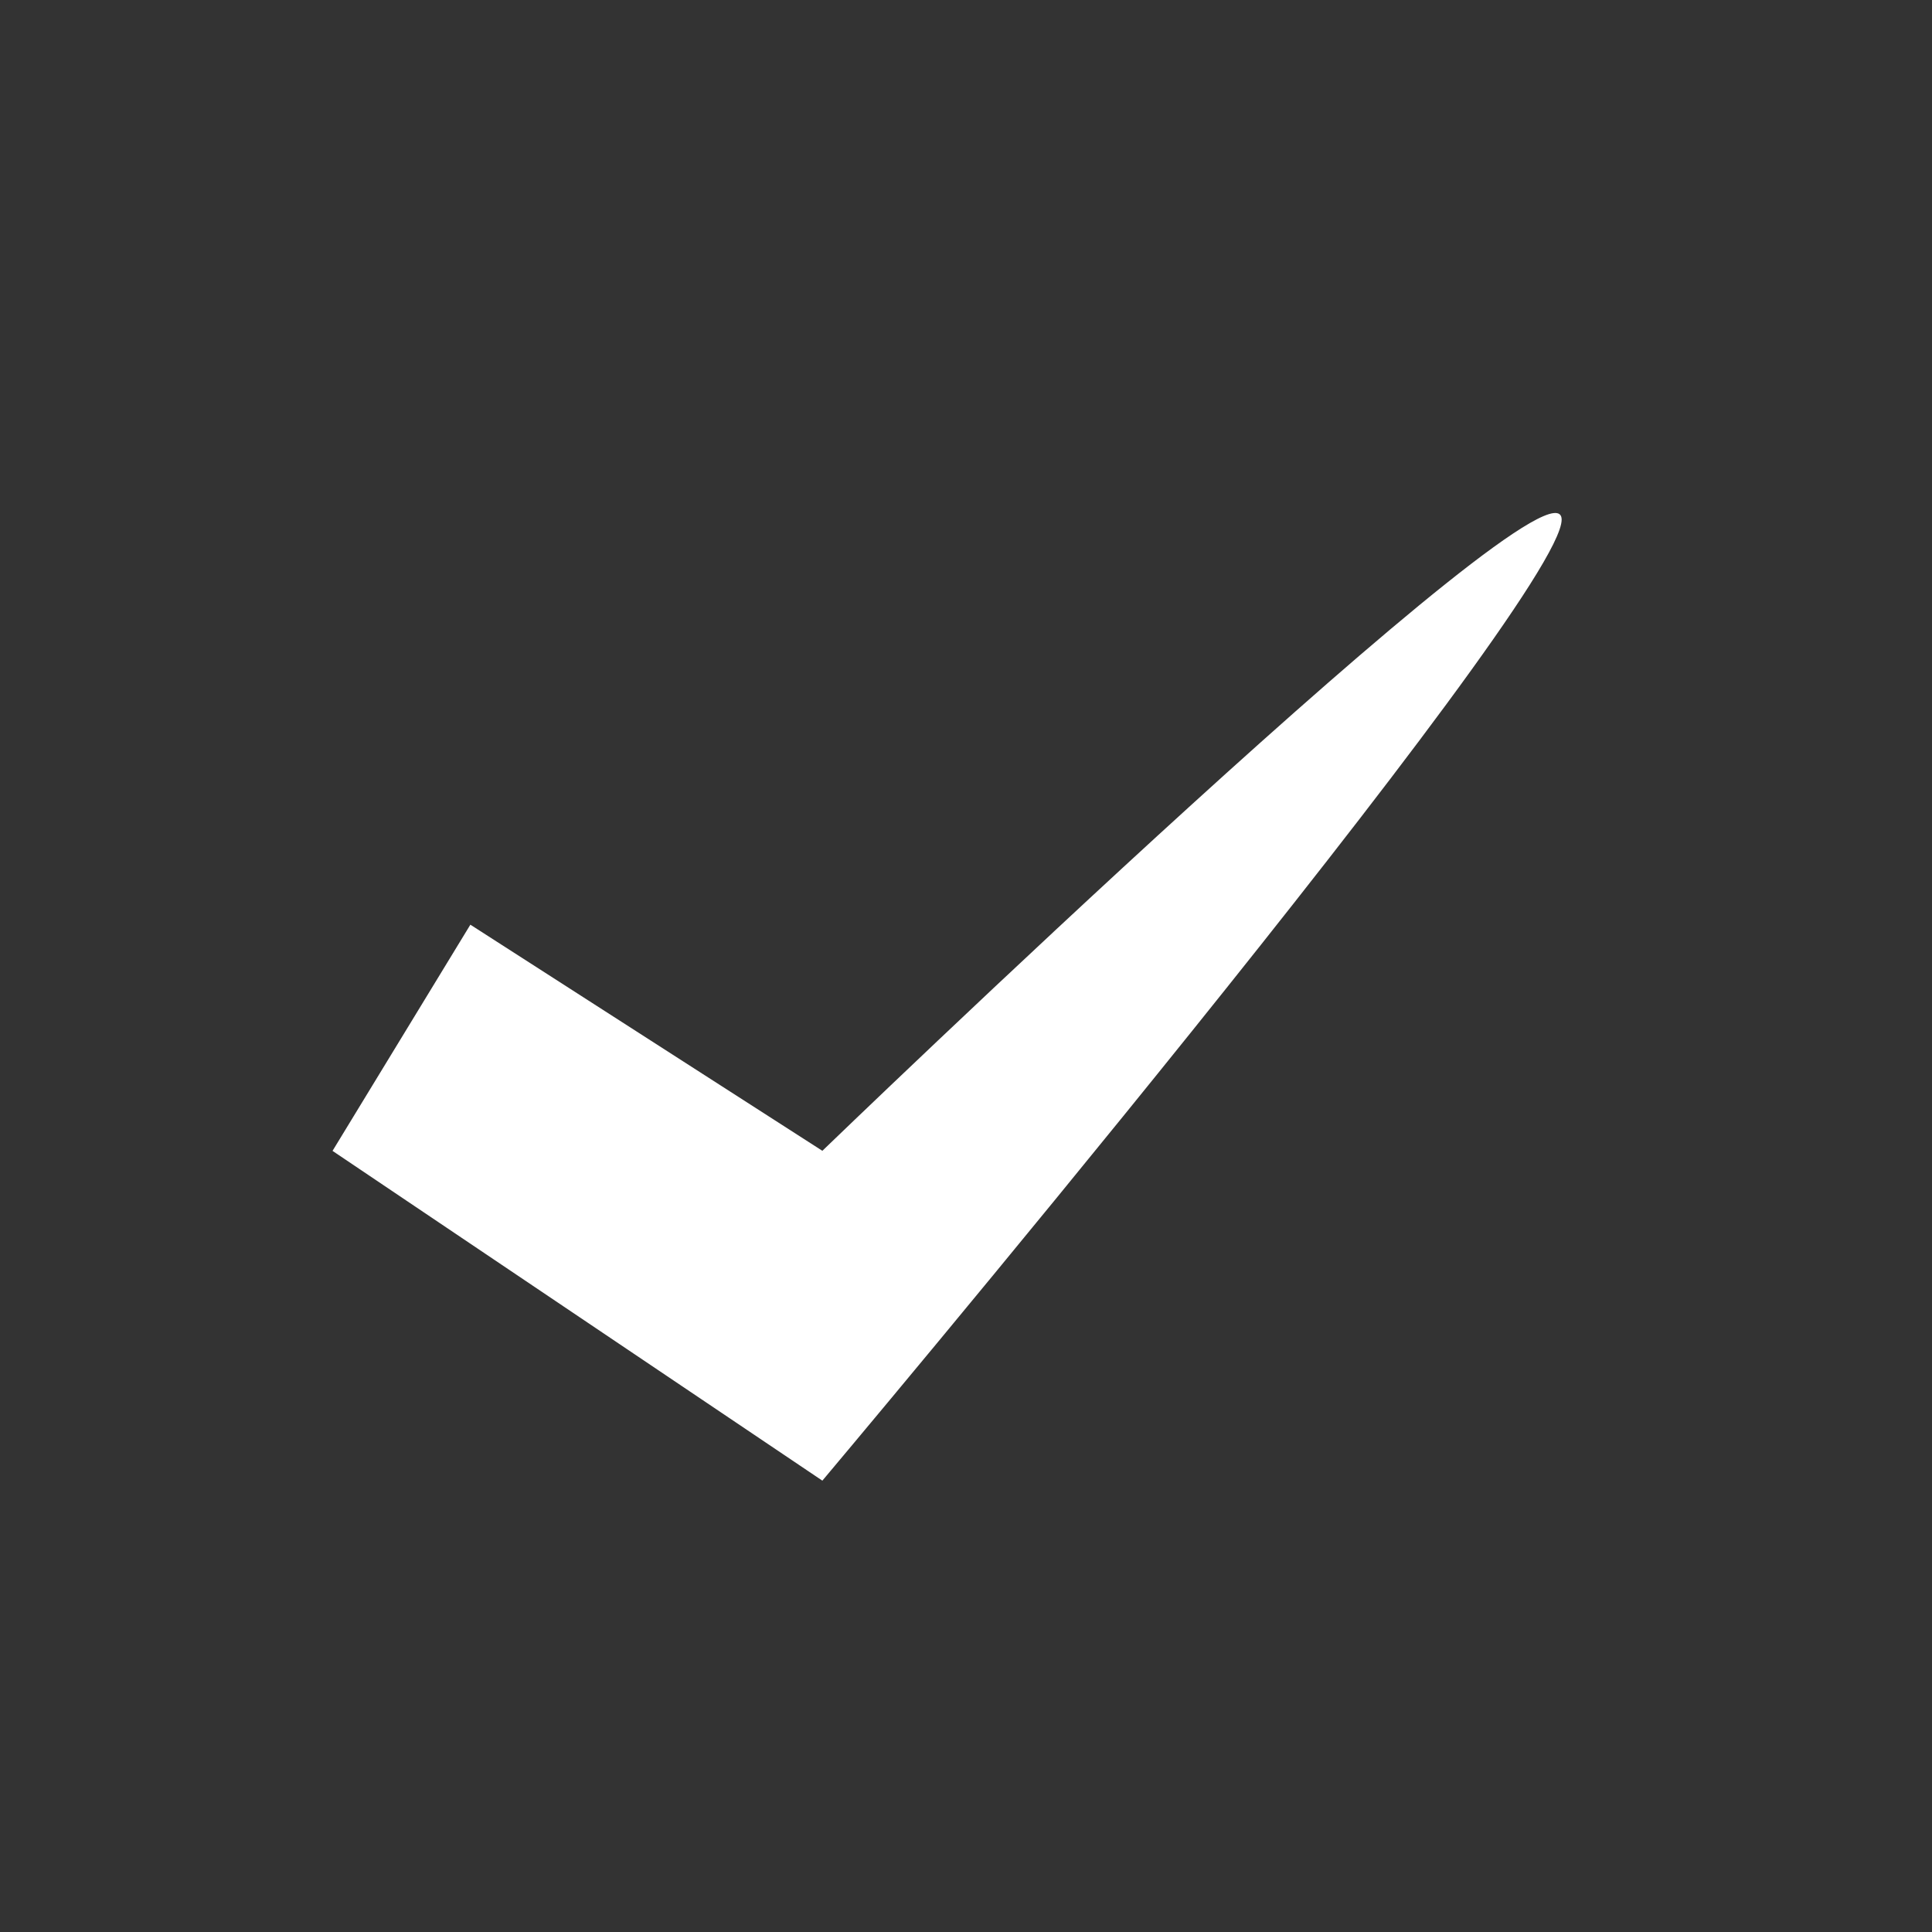 <svg id="success" xmlns="http://www.w3.org/2000/svg" width="26" height="26" viewBox="0 0 26 26">
  <rect x="0" y="0" width="26" height="26" fill="#333333" stroke="none"/>
  <circle id="楕円形_20" data-name="楕円形 20" cx="13" cy="13" r="13" fill="none"/>
  <path id="パス_3240" data-name="パス 3240" d="M-19490.477-6901.774l-1.855,3.044,6.592,4.438s9.949-11.823,9.949-12.933-9.949,8.494-9.949,8.494Z" transform="translate(19496.807 6914.218)" fill="#fff"/>
</svg>
